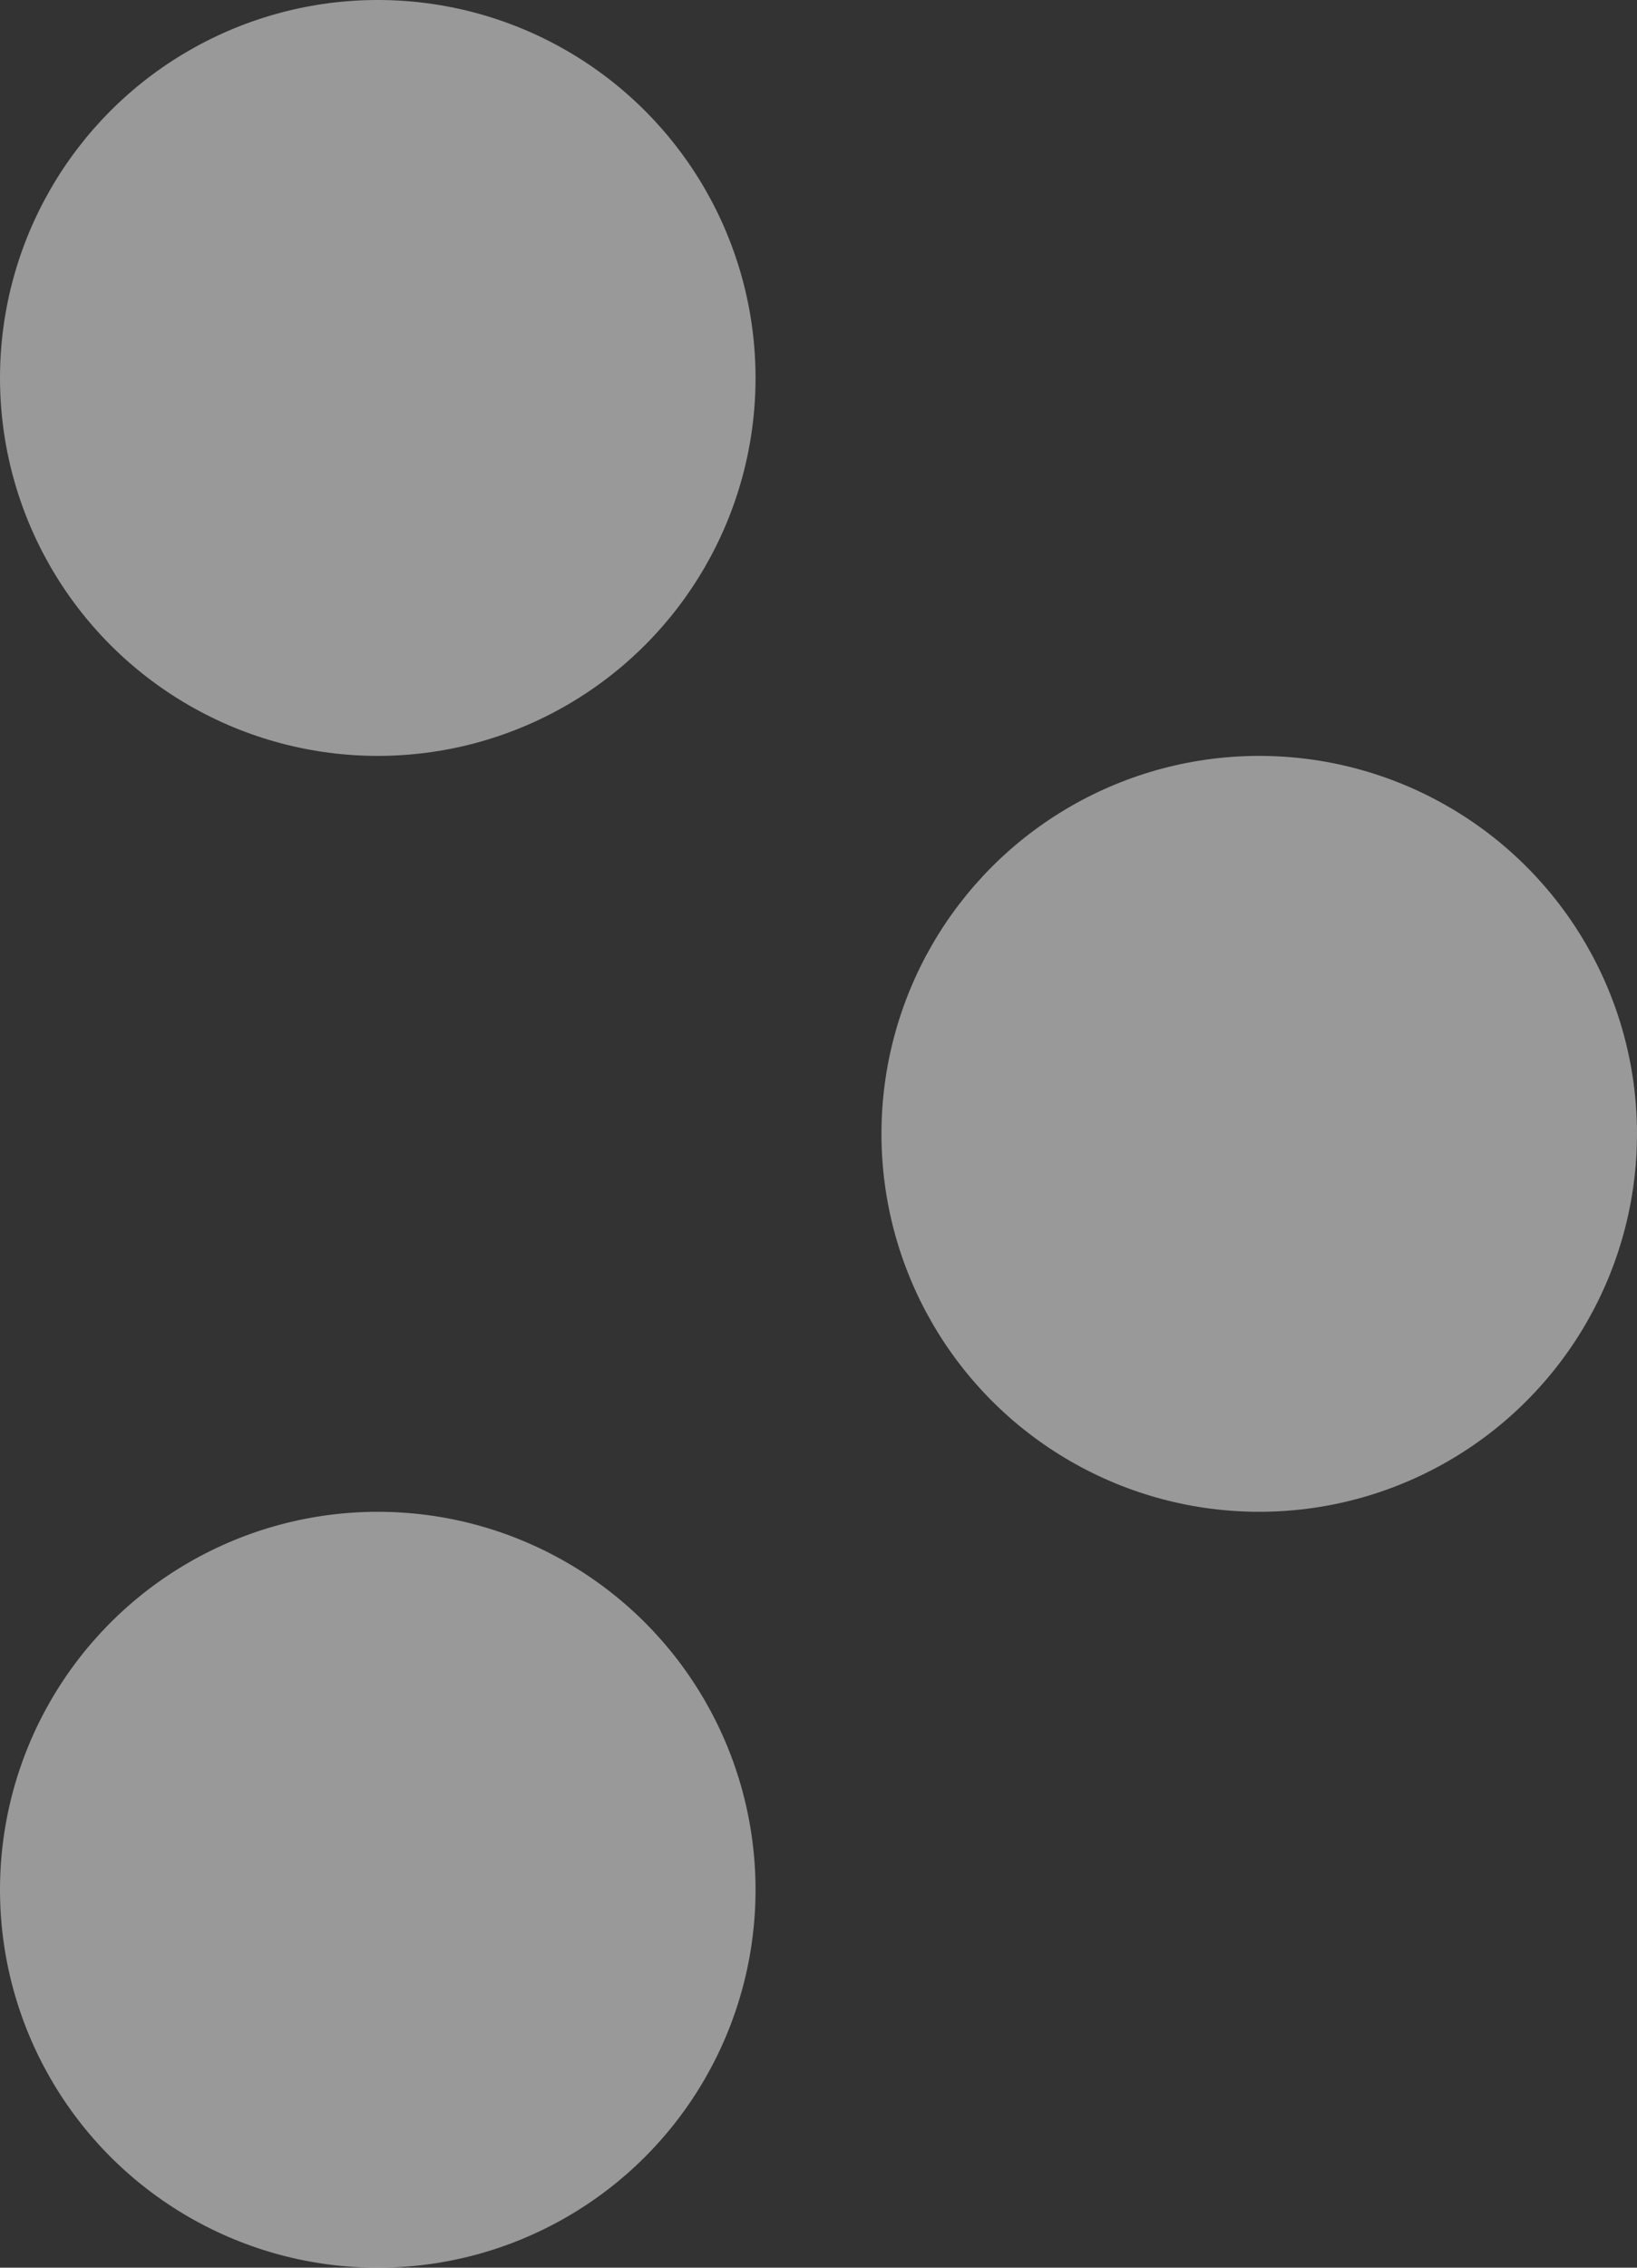 <svg width="13" height="18" viewBox="0 0 13 18" fill="none" xmlns="http://www.w3.org/2000/svg">
<rect x="0" y="0" width="13" height="18" fill="#333333" stroke="none"/>
<circle cx="3" cy="3" r="3" fill="white" fill-opacity="0.5"/>
<circle cx="10" cy="9" r="3" fill="white" fill-opacity="0.5"/>
<circle cx="3" cy="15" r="3" fill="white" fill-opacity="0.5"/>
</svg>
